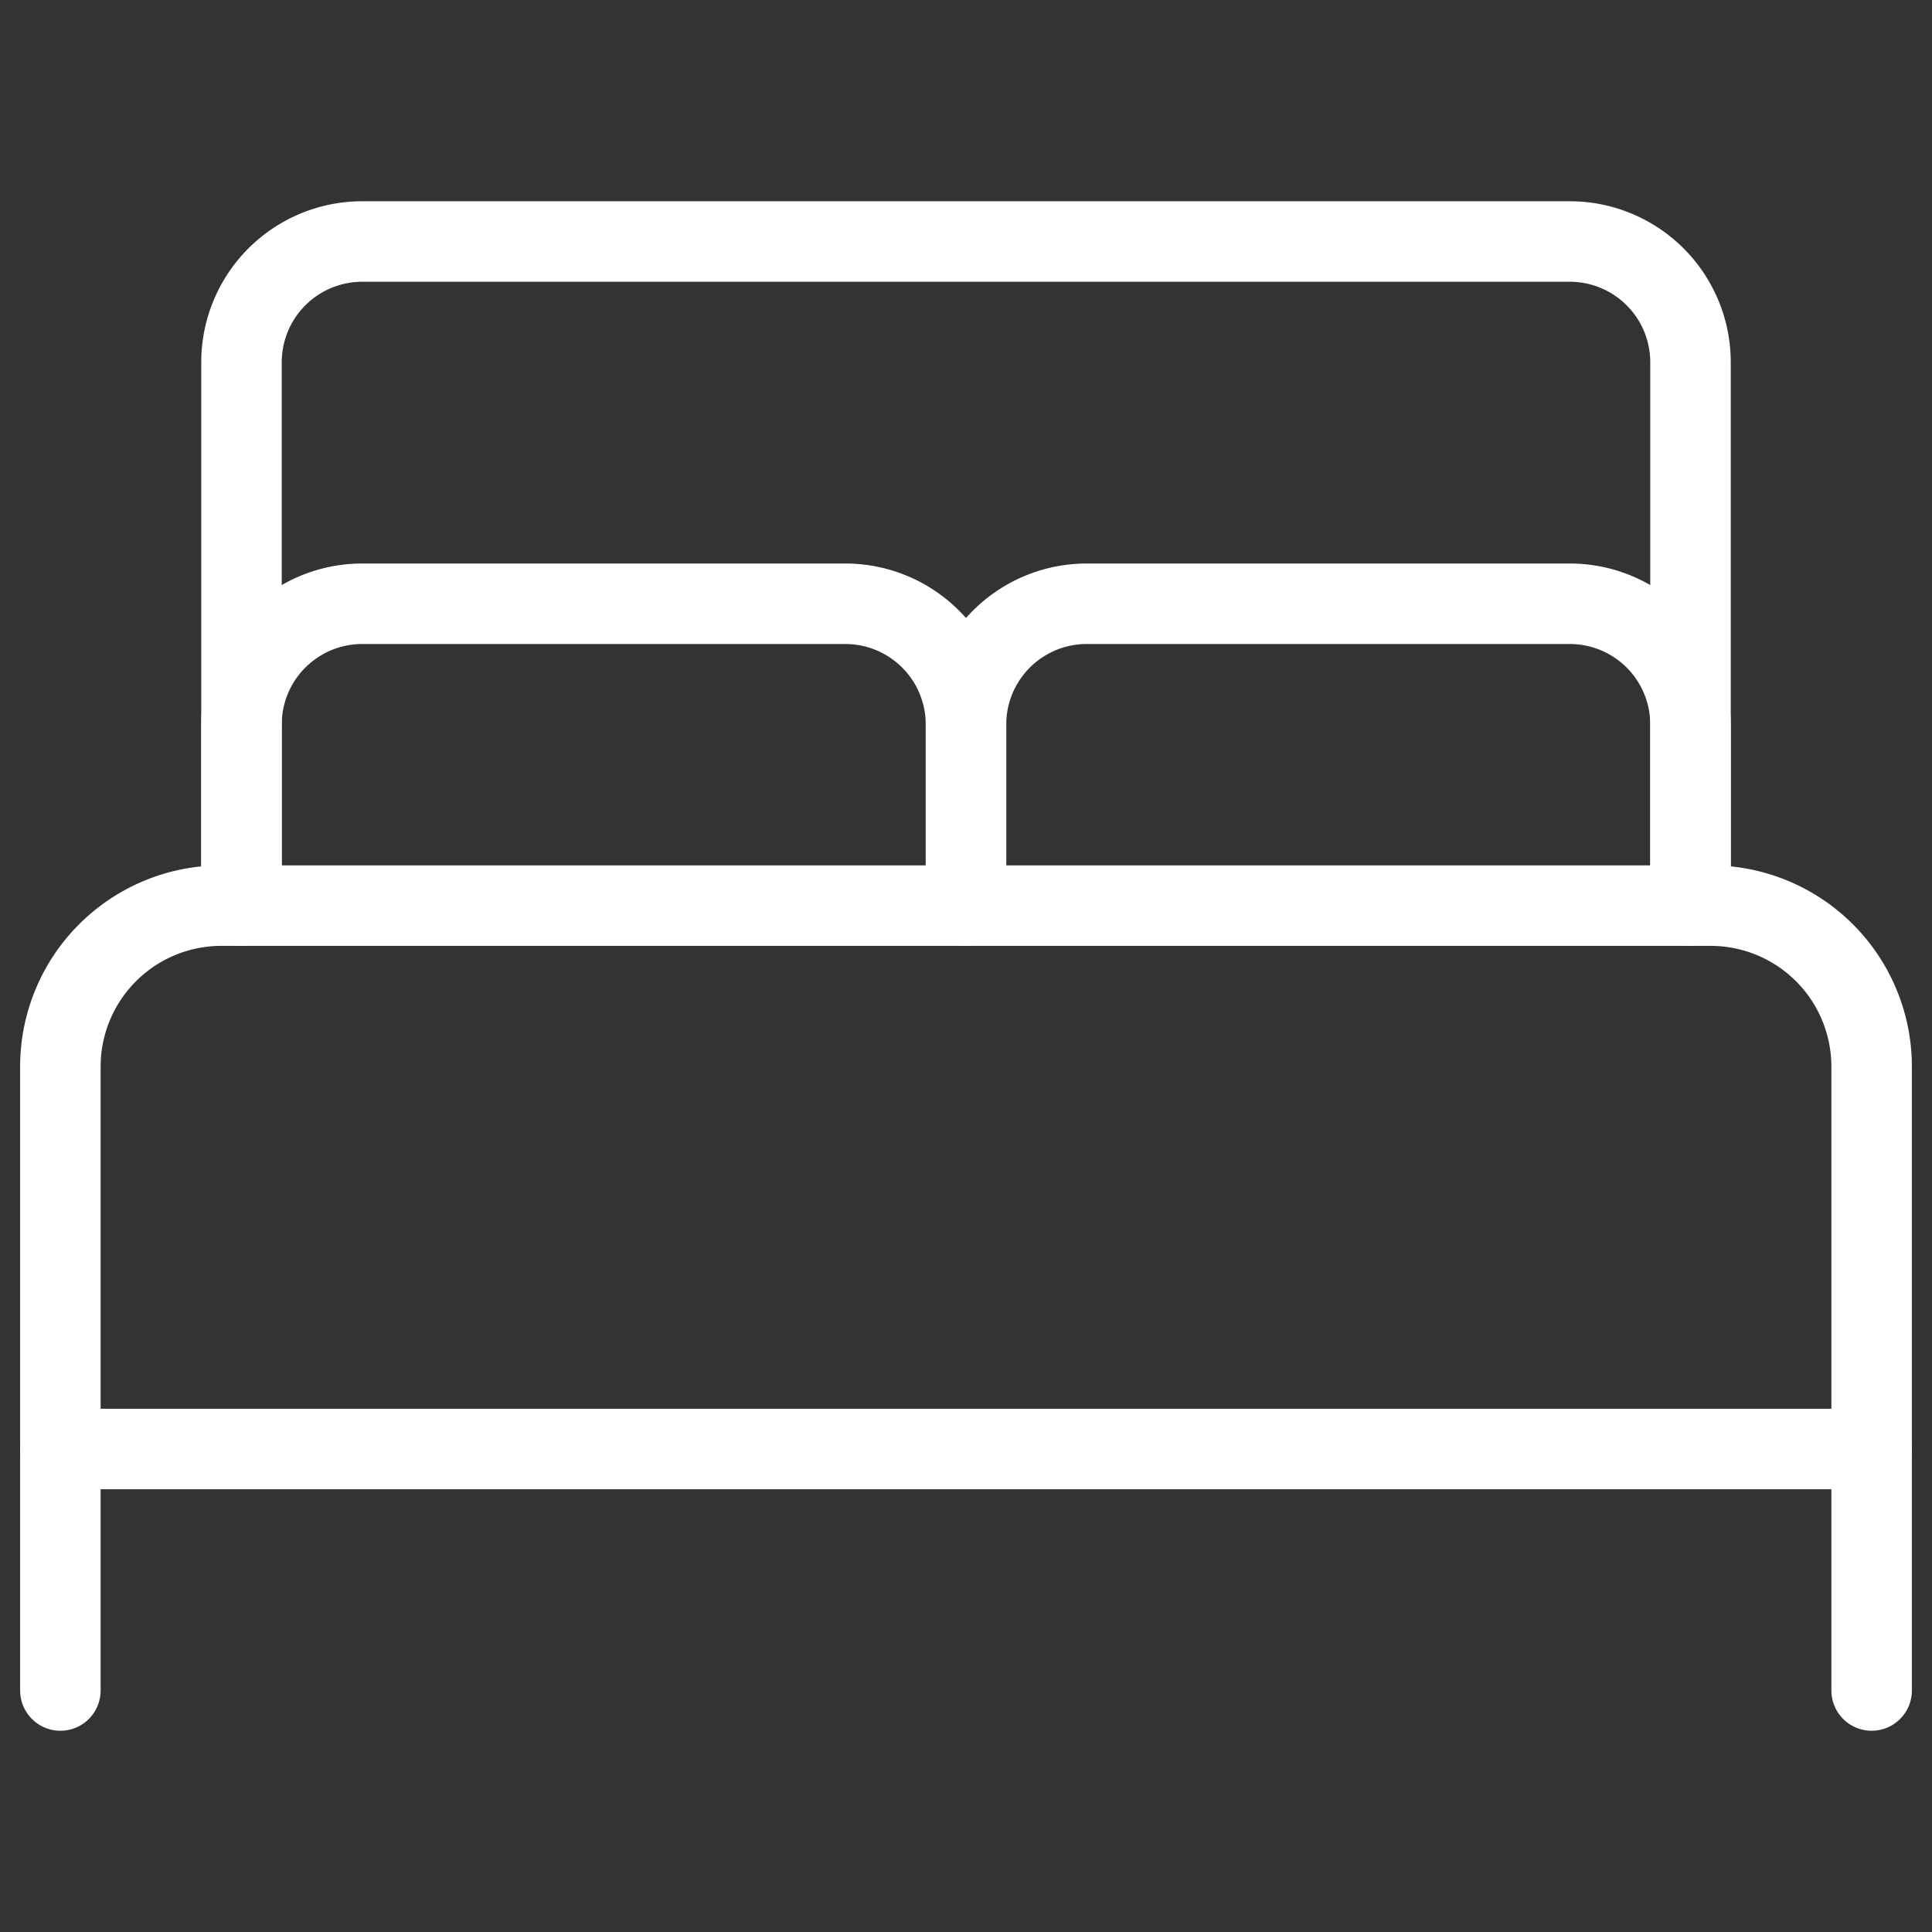 <svg id="hotel-double-bed-1" xmlns="http://www.w3.org/2000/svg" width="24" height="24" viewBox="0 0 24 24">
  <rect x="0" y="0" width="24" height="24" fill="#333333" stroke="none"/>
  <rect id="bounding_rect" width="24" height="24" rx="1" fill="none"/>
  <g id="Gruppe_164206" data-name="Gruppe 164206" transform="translate(0.75 3)">
    <path id="Pfad_4547" data-name="Pfad 4547" d="M3,11.25V9A1.5,1.5,0,0,1,4.5,7.5h6A1.5,1.5,0,0,1,12,9v2.25" transform="translate(-0.75 -3)" fill="none" stroke="#fff" stroke-linecap="round" stroke-linejoin="round" stroke-width="1"/>
    <path id="Pfad_4548" data-name="Pfad 4548" d="M12,11.25V9a1.5,1.5,0,0,1,1.5-1.5h6A1.5,1.5,0,0,1,21,9v2.25" transform="translate(-0.75 -3)" fill="none" stroke="#fff" stroke-linecap="round" stroke-linejoin="round" stroke-width="1"/>
    <path id="Pfad_4549" data-name="Pfad 4549" d="M2.75,11.25h18.5a2,2,0,0,1,2,2V18H.75V13.25A2,2,0,0,1,2.75,11.25Z" transform="translate(-0.75 -3)" fill="none" stroke="#fff" stroke-linecap="round" stroke-linejoin="round" stroke-width="1"/>
    <path id="Pfad_4550" data-name="Pfad 4550" d="M.75,18v3" transform="translate(-0.75 -3)" fill="none" stroke="#fff" stroke-linecap="round" stroke-linejoin="round" stroke-width="1"/>
    <path id="Pfad_4551" data-name="Pfad 4551" d="M23.25,18v3" transform="translate(-0.75 -3)" fill="none" stroke="#fff" stroke-linecap="round" stroke-linejoin="round" stroke-width="1"/>
    <path id="Pfad_4552" data-name="Pfad 4552" d="M21,11.25V4.5A1.5,1.5,0,0,0,19.5,3H4.5A1.5,1.5,0,0,0,3,4.5v6.75" transform="translate(-0.75 -3)" fill="none" stroke="#fff" stroke-linecap="round" stroke-linejoin="round" stroke-width="1"/>
  </g>
</svg>
